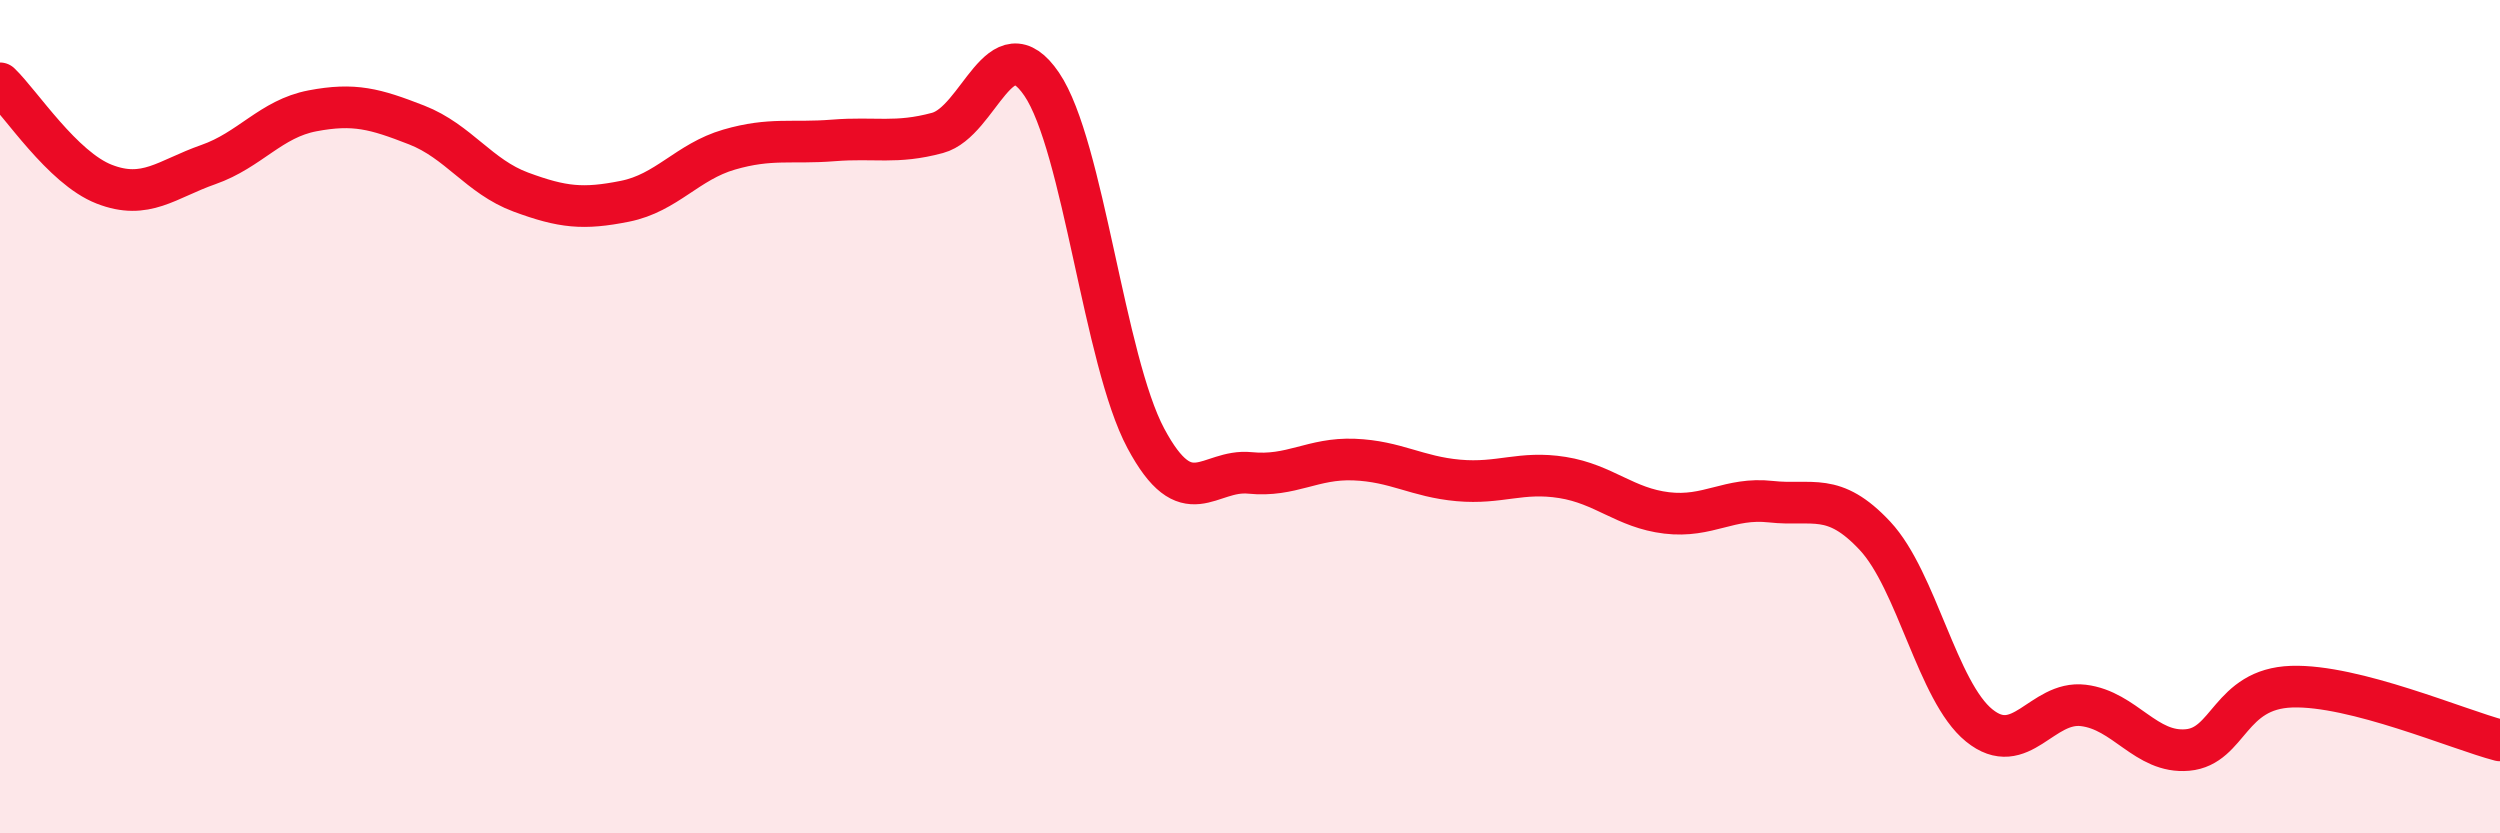 
    <svg width="60" height="20" viewBox="0 0 60 20" xmlns="http://www.w3.org/2000/svg">
      <path
        d="M 0,2 C 0.5,2.48 1.5,4.03 2.5,4.42 C 3.5,4.81 4,4.3 5,3.95 C 6,3.6 6.5,2.85 7.5,2.66 C 8.5,2.47 9,2.61 10,3 C 11,3.39 11.5,4.24 12.5,4.61 C 13.5,4.98 14,5.03 15,4.83 C 16,4.63 16.5,3.88 17.5,3.59 C 18.5,3.3 19,3.45 20,3.37 C 21,3.29 21.5,3.46 22.5,3.19 C 23.5,2.92 24,0.55 25,2.02 C 26,3.49 26.5,8.65 27.5,10.52 C 28.5,12.39 29,11.25 30,11.35 C 31,11.45 31.5,10.99 32.5,11.03 C 33.5,11.07 34,11.44 35,11.53 C 36,11.62 36.5,11.3 37.5,11.46 C 38.5,11.62 39,12.19 40,12.31 C 41,12.43 41.5,11.93 42.5,12.04 C 43.5,12.15 44,11.79 45,12.86 C 46,13.93 46.5,16.6 47.5,17.41 C 48.5,18.22 49,16.81 50,16.93 C 51,17.05 51.5,18.09 52.5,18 C 53.5,17.91 53.5,16.53 55,16.48 C 56.5,16.43 59,17.51 60,17.77L60 20L0 20Z"
        fill="#EB0A25"
        opacity="0.1"
        stroke-linecap="round"
        stroke-linejoin="round"
      />
      <path
        d="M 0,2 C 0.5,2.48 1.5,4.03 2.5,4.42 C 3.5,4.81 4,4.3 5,3.95 C 6,3.6 6.5,2.85 7.5,2.66 C 8.5,2.47 9,2.61 10,3 C 11,3.39 11.5,4.24 12.5,4.61 C 13.5,4.98 14,5.03 15,4.83 C 16,4.63 16.5,3.88 17.5,3.59 C 18.5,3.3 19,3.45 20,3.37 C 21,3.29 21.5,3.46 22.5,3.19 C 23.5,2.92 24,0.55 25,2.02 C 26,3.49 26.5,8.65 27.5,10.52 C 28.5,12.39 29,11.25 30,11.35 C 31,11.45 31.5,10.99 32.5,11.03 C 33.5,11.07 34,11.44 35,11.53 C 36,11.62 36.5,11.3 37.5,11.46 C 38.5,11.62 39,12.19 40,12.31 C 41,12.43 41.5,11.93 42.5,12.04 C 43.5,12.15 44,11.79 45,12.86 C 46,13.93 46.5,16.6 47.5,17.41 C 48.5,18.22 49,16.81 50,16.93 C 51,17.05 51.5,18.09 52.5,18 C 53.5,17.91 53.5,16.53 55,16.48 C 56.5,16.43 59,17.51 60,17.77"
        stroke="#EB0A25"
        stroke-width="1"
        fill="none"
        stroke-linecap="round"
        stroke-linejoin="round"
      />
    </svg>
  